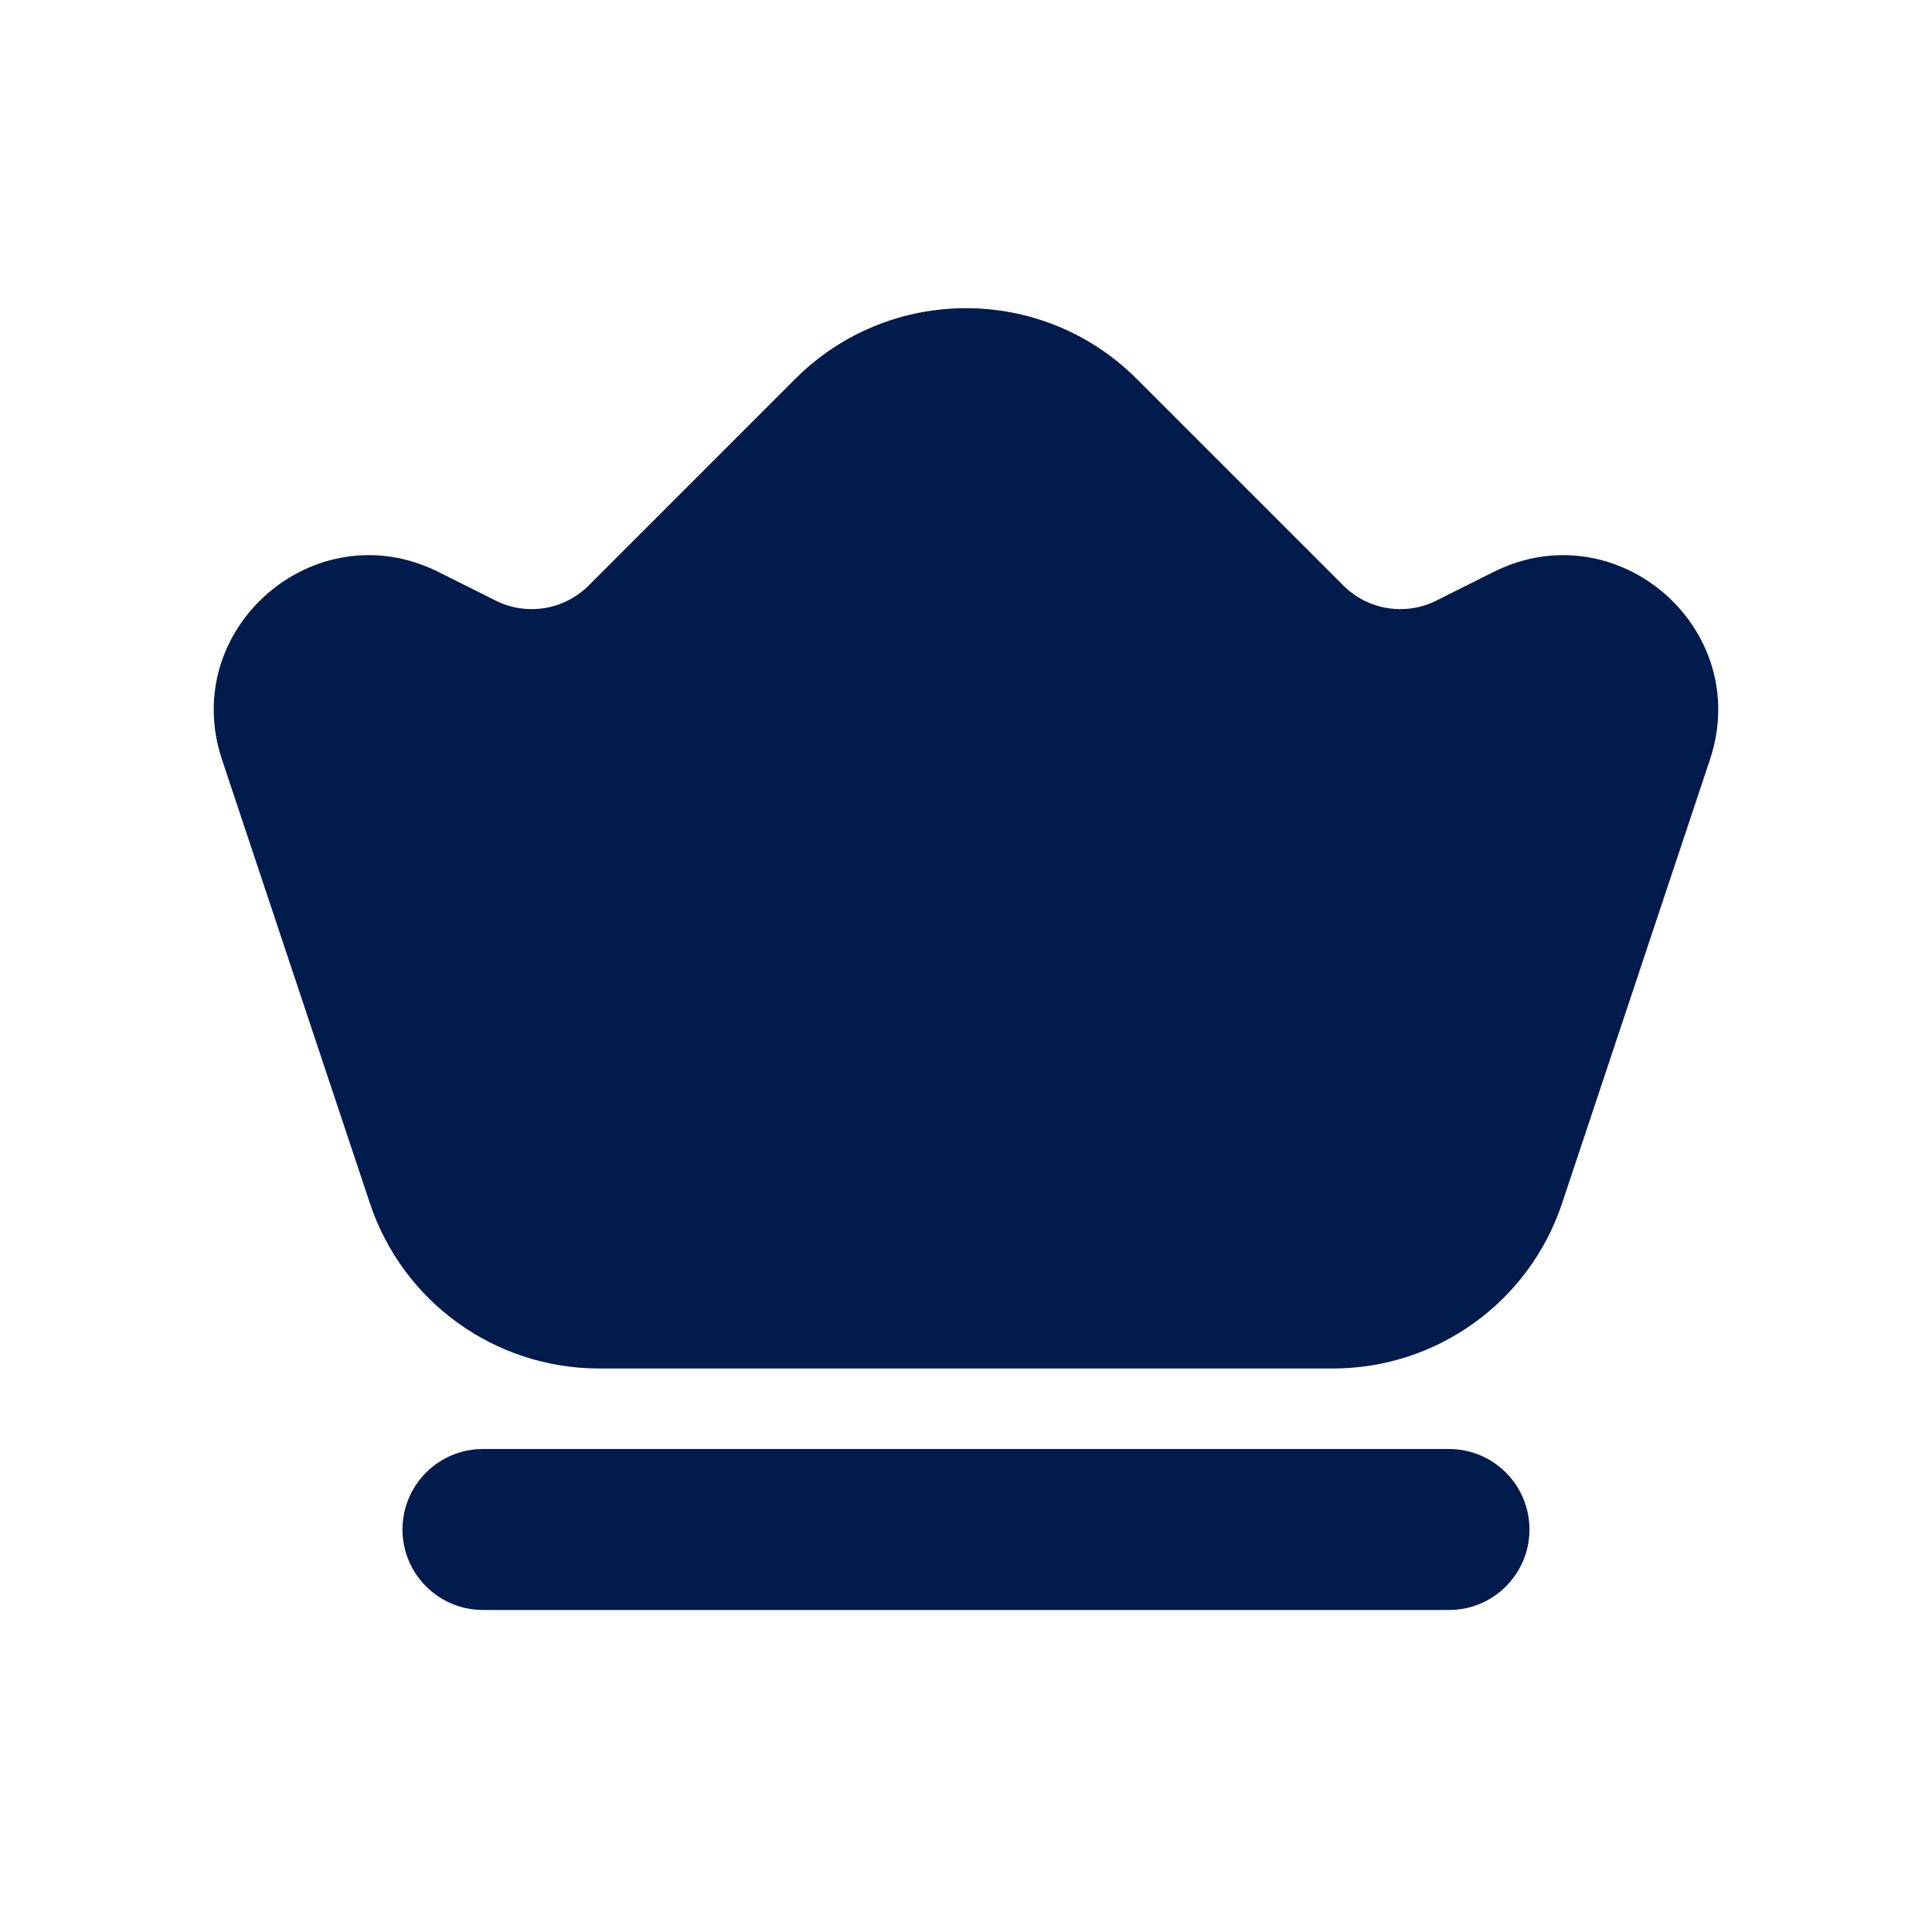 <?xml version="1.0" encoding="UTF-8"?> <svg xmlns="http://www.w3.org/2000/svg" width="40" height="40" viewBox="0 0 40 40" fill="none"> <path fill-rule="evenodd" clip-rule="evenodd" d="M8.333 31.667C8.333 30.746 9.079 30 10 30H30C30.92 30 31.666 30.746 31.666 31.667C31.666 32.587 30.92 33.333 30 33.333H10C9.079 33.333 8.333 32.587 8.333 31.667Z" fill="#011B4C"></path> <path fill-rule="evenodd" clip-rule="evenodd" d="M16.464 7.845C18.417 5.892 21.583 5.892 23.535 7.845L27.813 12.123C28.32 12.63 29.095 12.756 29.737 12.435L30.921 11.842C33.479 10.563 36.307 13.016 35.402 15.729L32.341 24.914C31.66 26.956 29.749 28.333 27.597 28.333H12.402C10.25 28.333 8.339 26.956 7.659 24.914L4.597 15.729C3.693 13.016 6.52 10.563 9.078 11.842L10.263 12.435C10.905 12.756 11.68 12.63 12.187 12.123L16.464 7.845Z" fill="#011B4C"></path> </svg> 